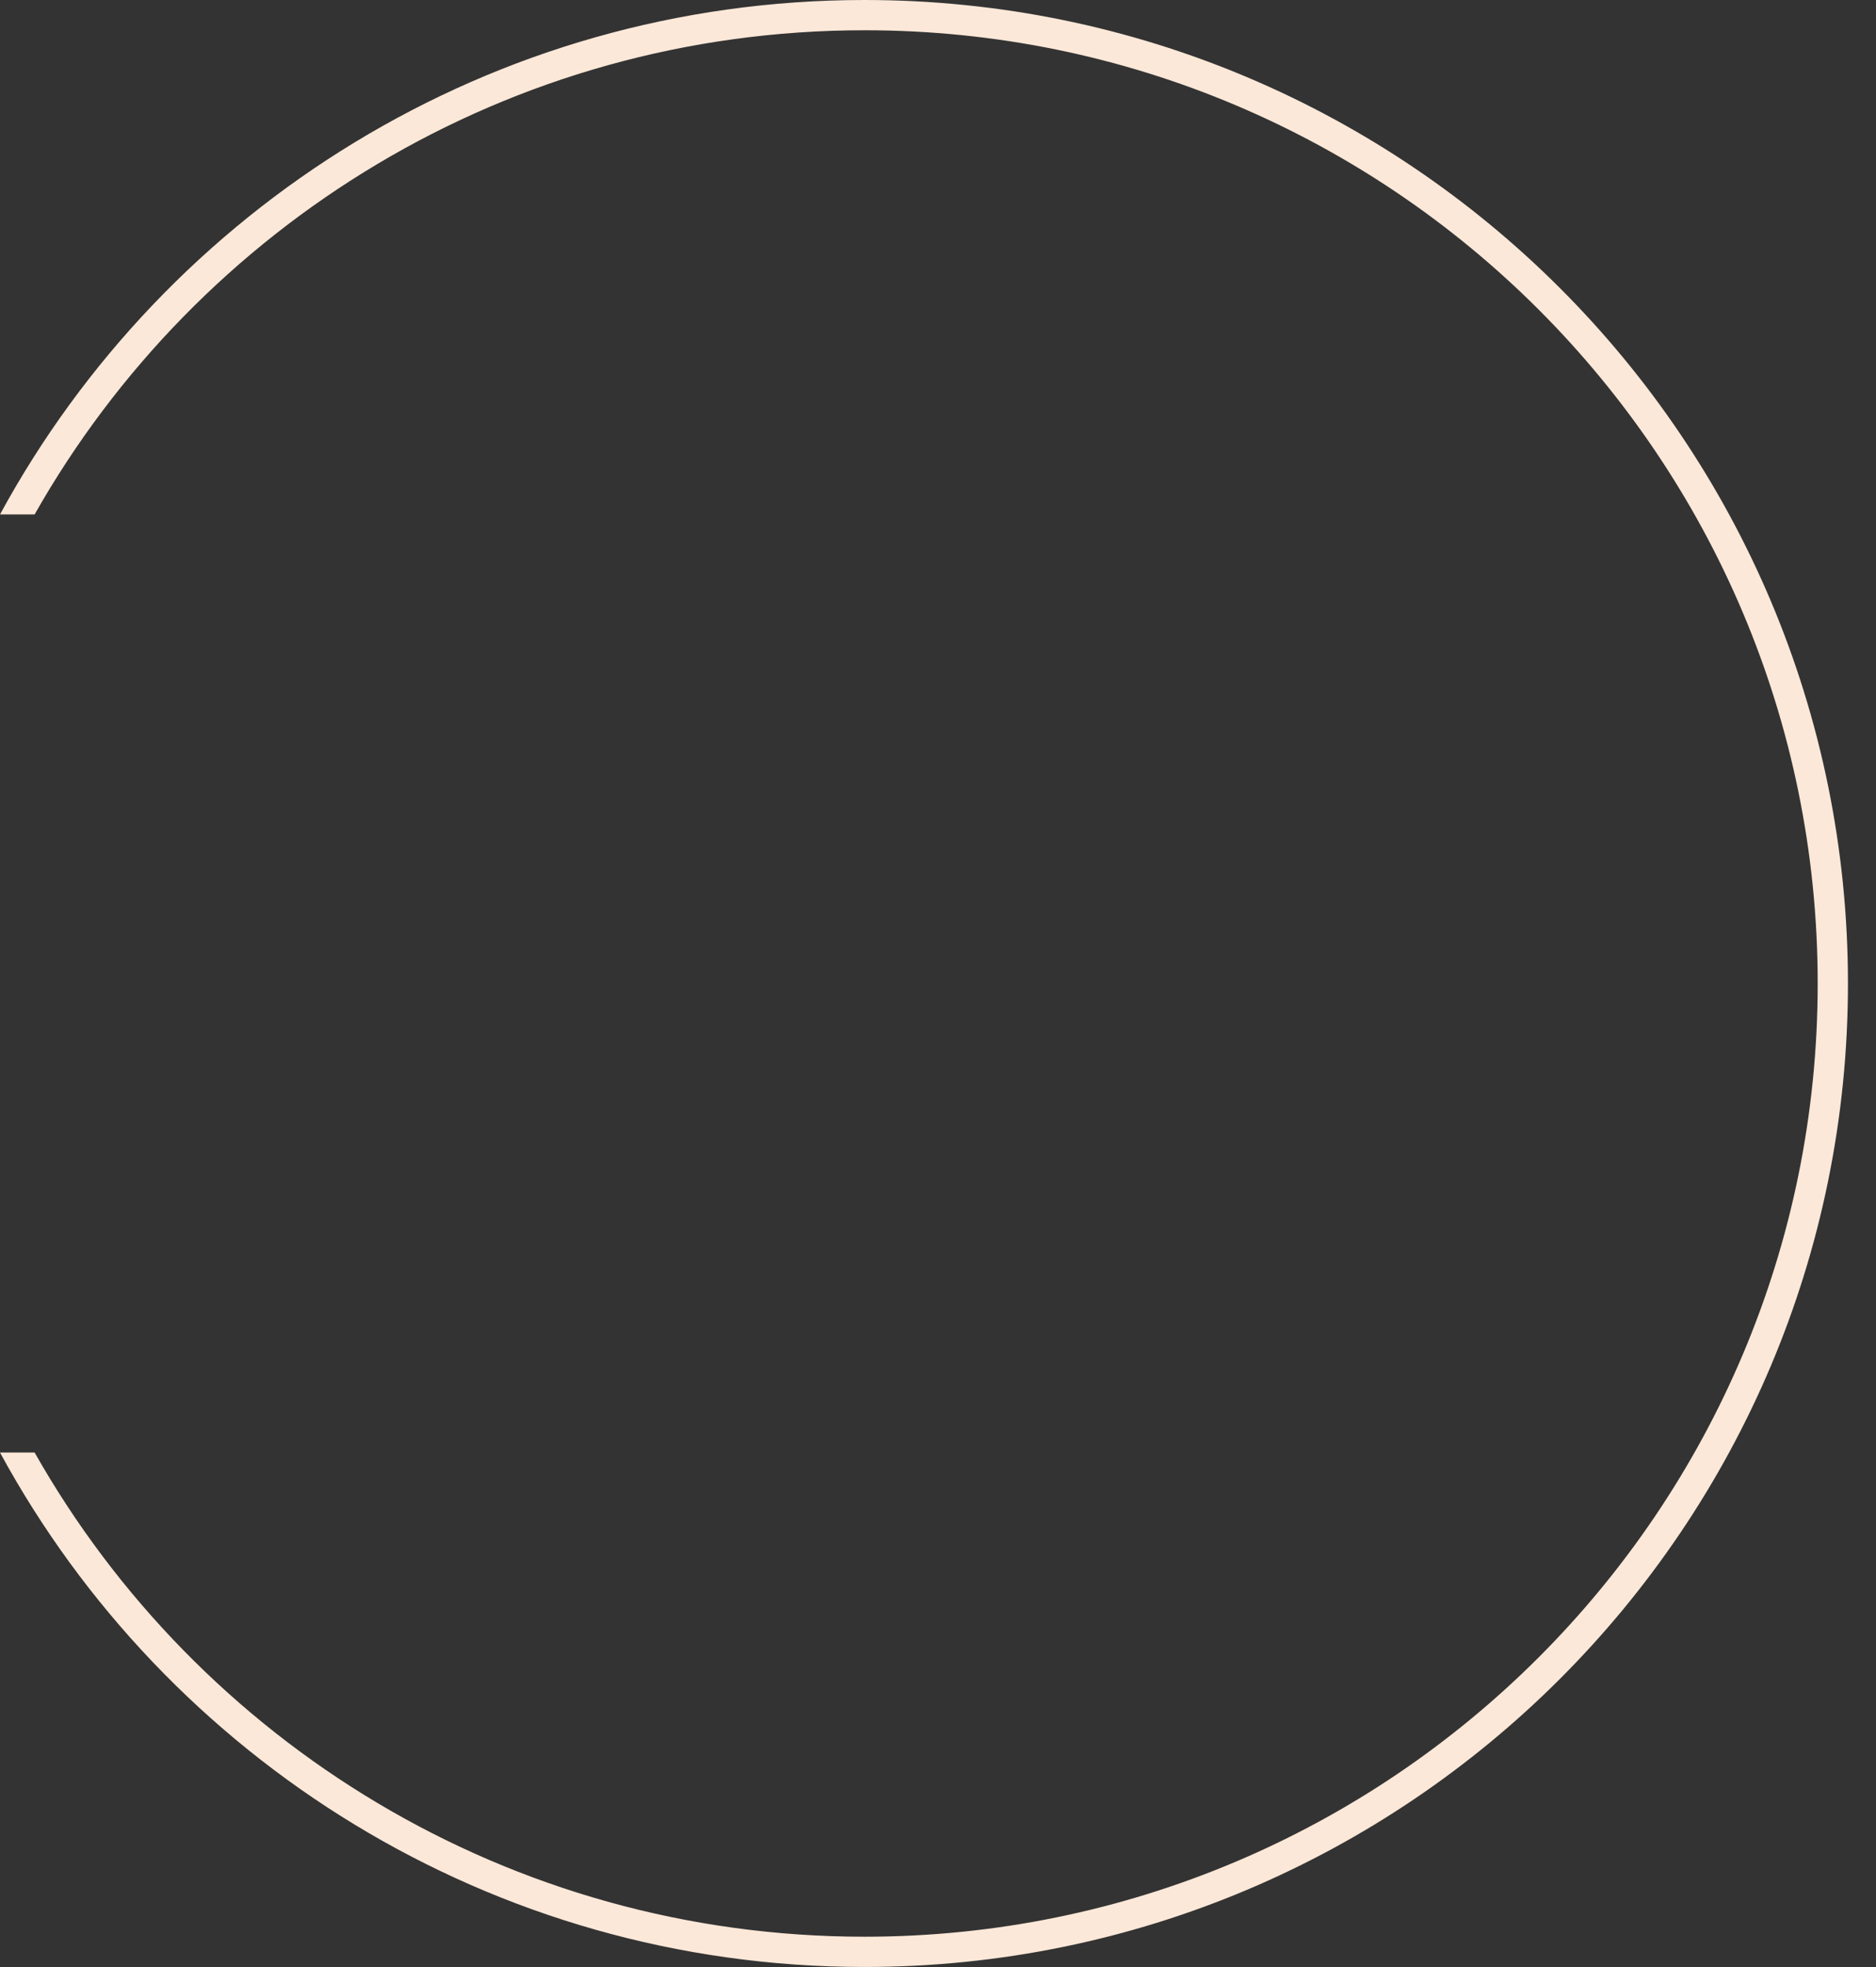 <?xml version="1.0" encoding="UTF-8"?> <svg xmlns="http://www.w3.org/2000/svg" width="62" height="65" viewBox="0 0 62 65" fill="none"><rect x="0" y="0" width="62" height="65" fill="#333333" stroke="none"/> <path fill-rule="evenodd" clip-rule="evenodd" d="M60.073 32.5C60.073 49.897 45.97 64 28.573 64C16.81 64 6.554 57.553 1.144 48H2.2974e-07C5.505 58.126 16.236 65 28.573 65C46.522 65 61.073 50.449 61.073 32.5C61.073 14.551 46.522 0 28.573 0C16.236 0 5.505 6.874 0 17H1.144C6.554 7.447 16.81 1 28.573 1C45.97 1 60.073 15.103 60.073 32.5Z" fill="#FCE8D8"></path> </svg> 